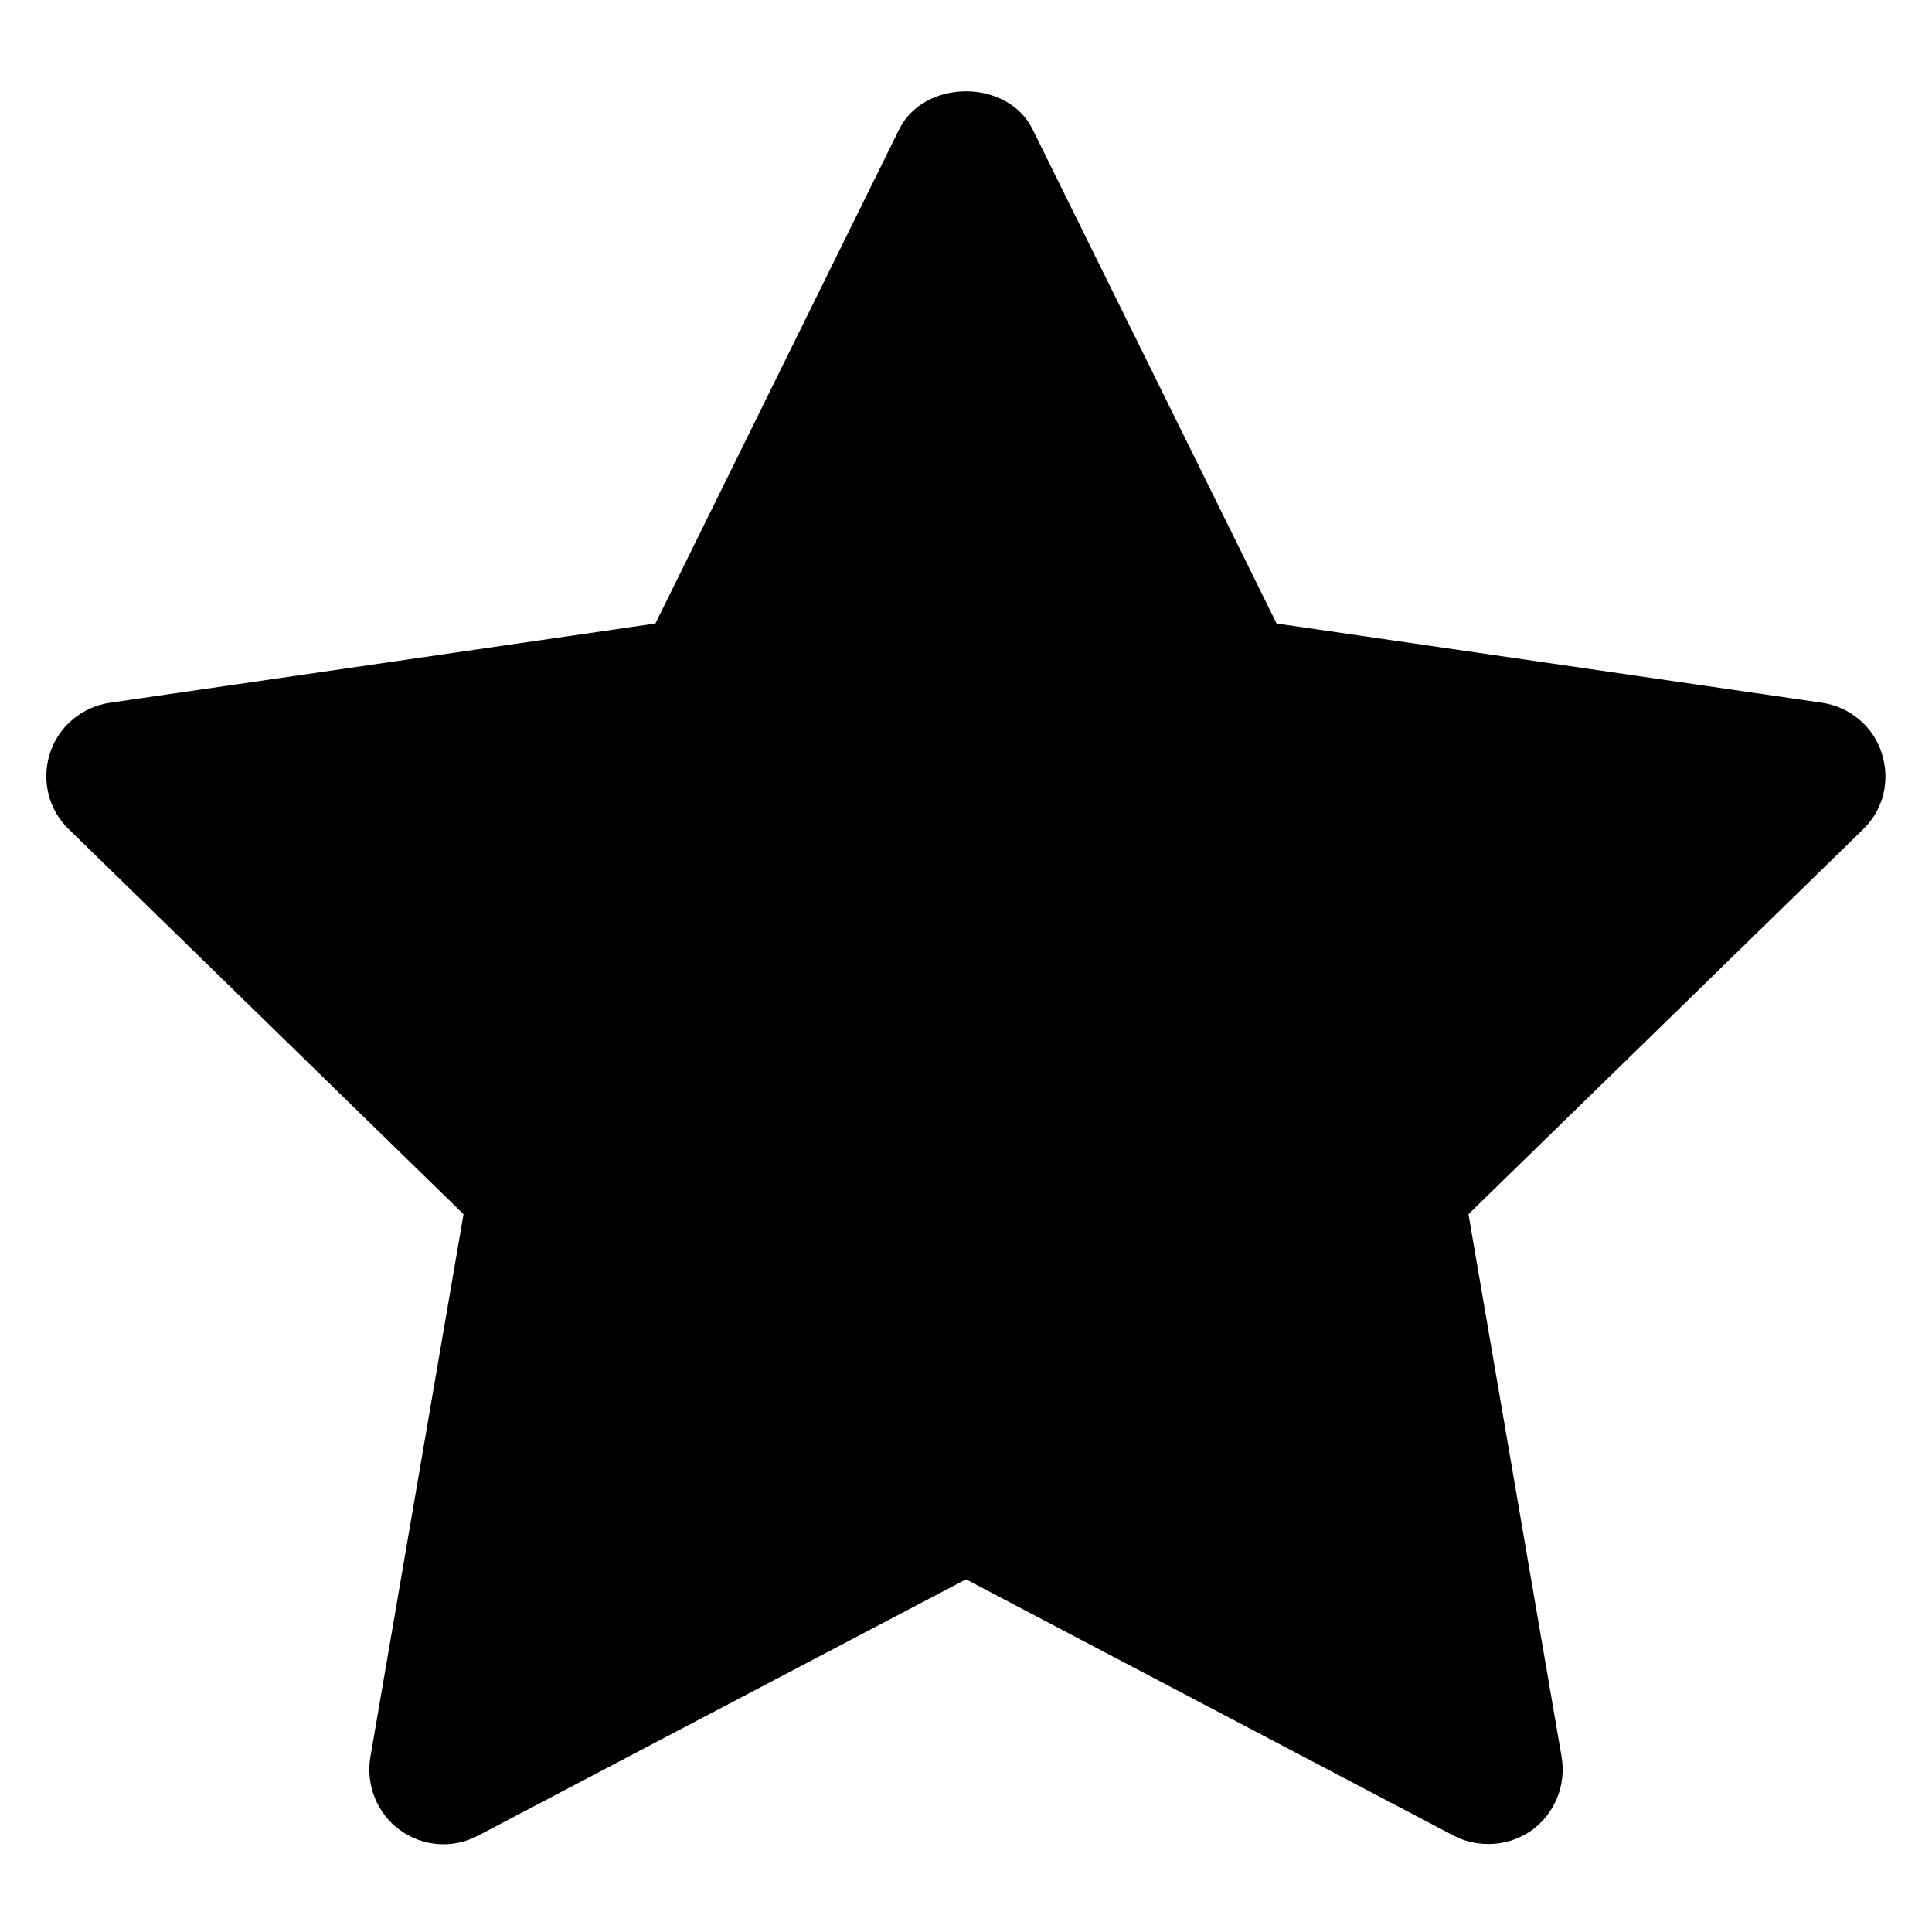 <svg fill="#000000" xmlns="http://www.w3.org/2000/svg"  viewBox="0 0 26 26" width="24px" height="24px"><path d="M 25.324 10.137 C 25.211 9.777 24.895 9.512 24.52 9.457 L 17.18 8.391 L 13.895 1.738 C 13.559 1.059 12.441 1.059 12.102 1.738 L 8.82 8.391 L 1.48 9.457 C 1.105 9.512 0.789 9.773 0.672 10.137 C 0.555 10.5 0.652 10.898 0.926 11.16 L 6.238 16.34 L 4.984 23.648 C 4.922 24.023 5.074 24.406 5.383 24.629 C 5.691 24.852 6.098 24.883 6.434 24.703 L 13 21.254 L 19.562 24.703 C 19.711 24.781 19.871 24.816 20.031 24.816 C 20.238 24.816 20.441 24.754 20.617 24.629 C 20.926 24.402 21.078 24.023 21.016 23.648 L 19.762 16.34 L 25.074 11.16 C 25.348 10.895 25.441 10.5 25.324 10.137 Z"/></svg>